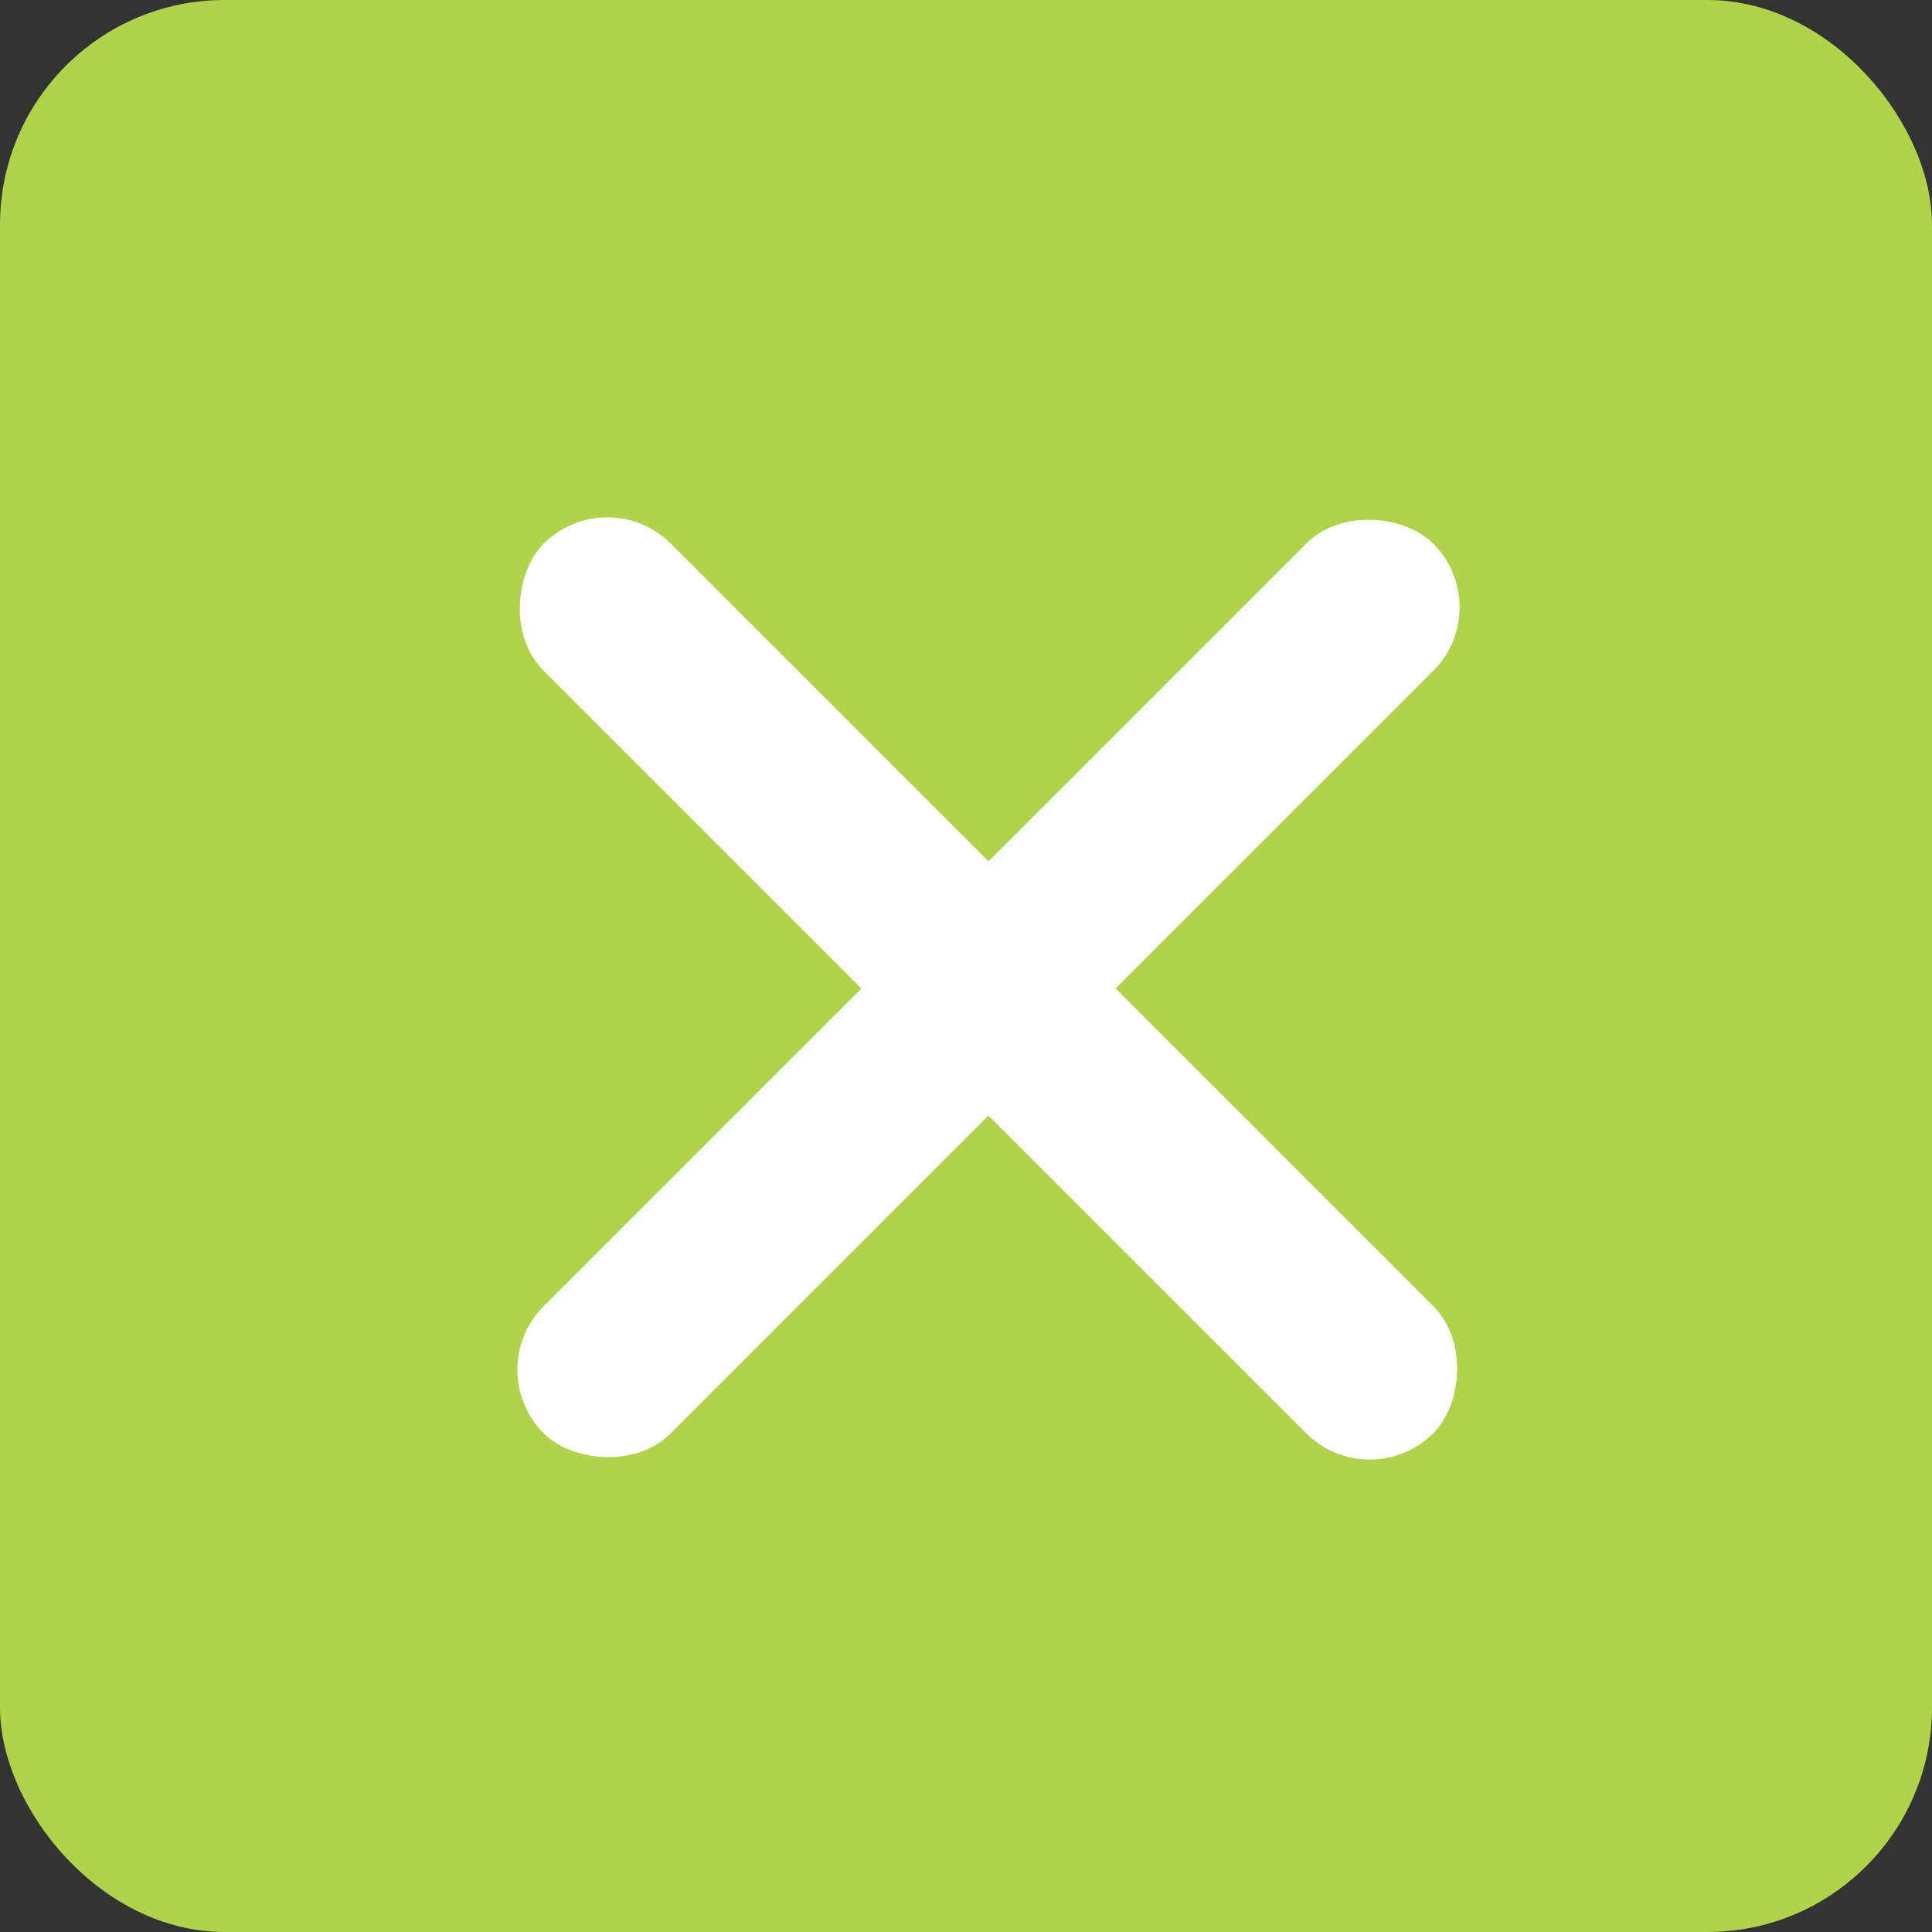 <svg width="43" height="43" viewBox="0 0 43 43" fill="none" xmlns="http://www.w3.org/2000/svg">
<rect x="0" y="0" width="43" height="43" fill="#333333" stroke="none"/>
<rect width="43" height="43" rx="5" fill="#B0D34B"/>
<rect x="13.515" y="10.686" width="28" height="4" rx="2" transform="rotate(45 13.515 10.686)" fill="white"/>
<rect x="33.314" y="13.515" width="28" height="4" rx="2" transform="rotate(135 33.314 13.515)" fill="white"/>
</svg>
